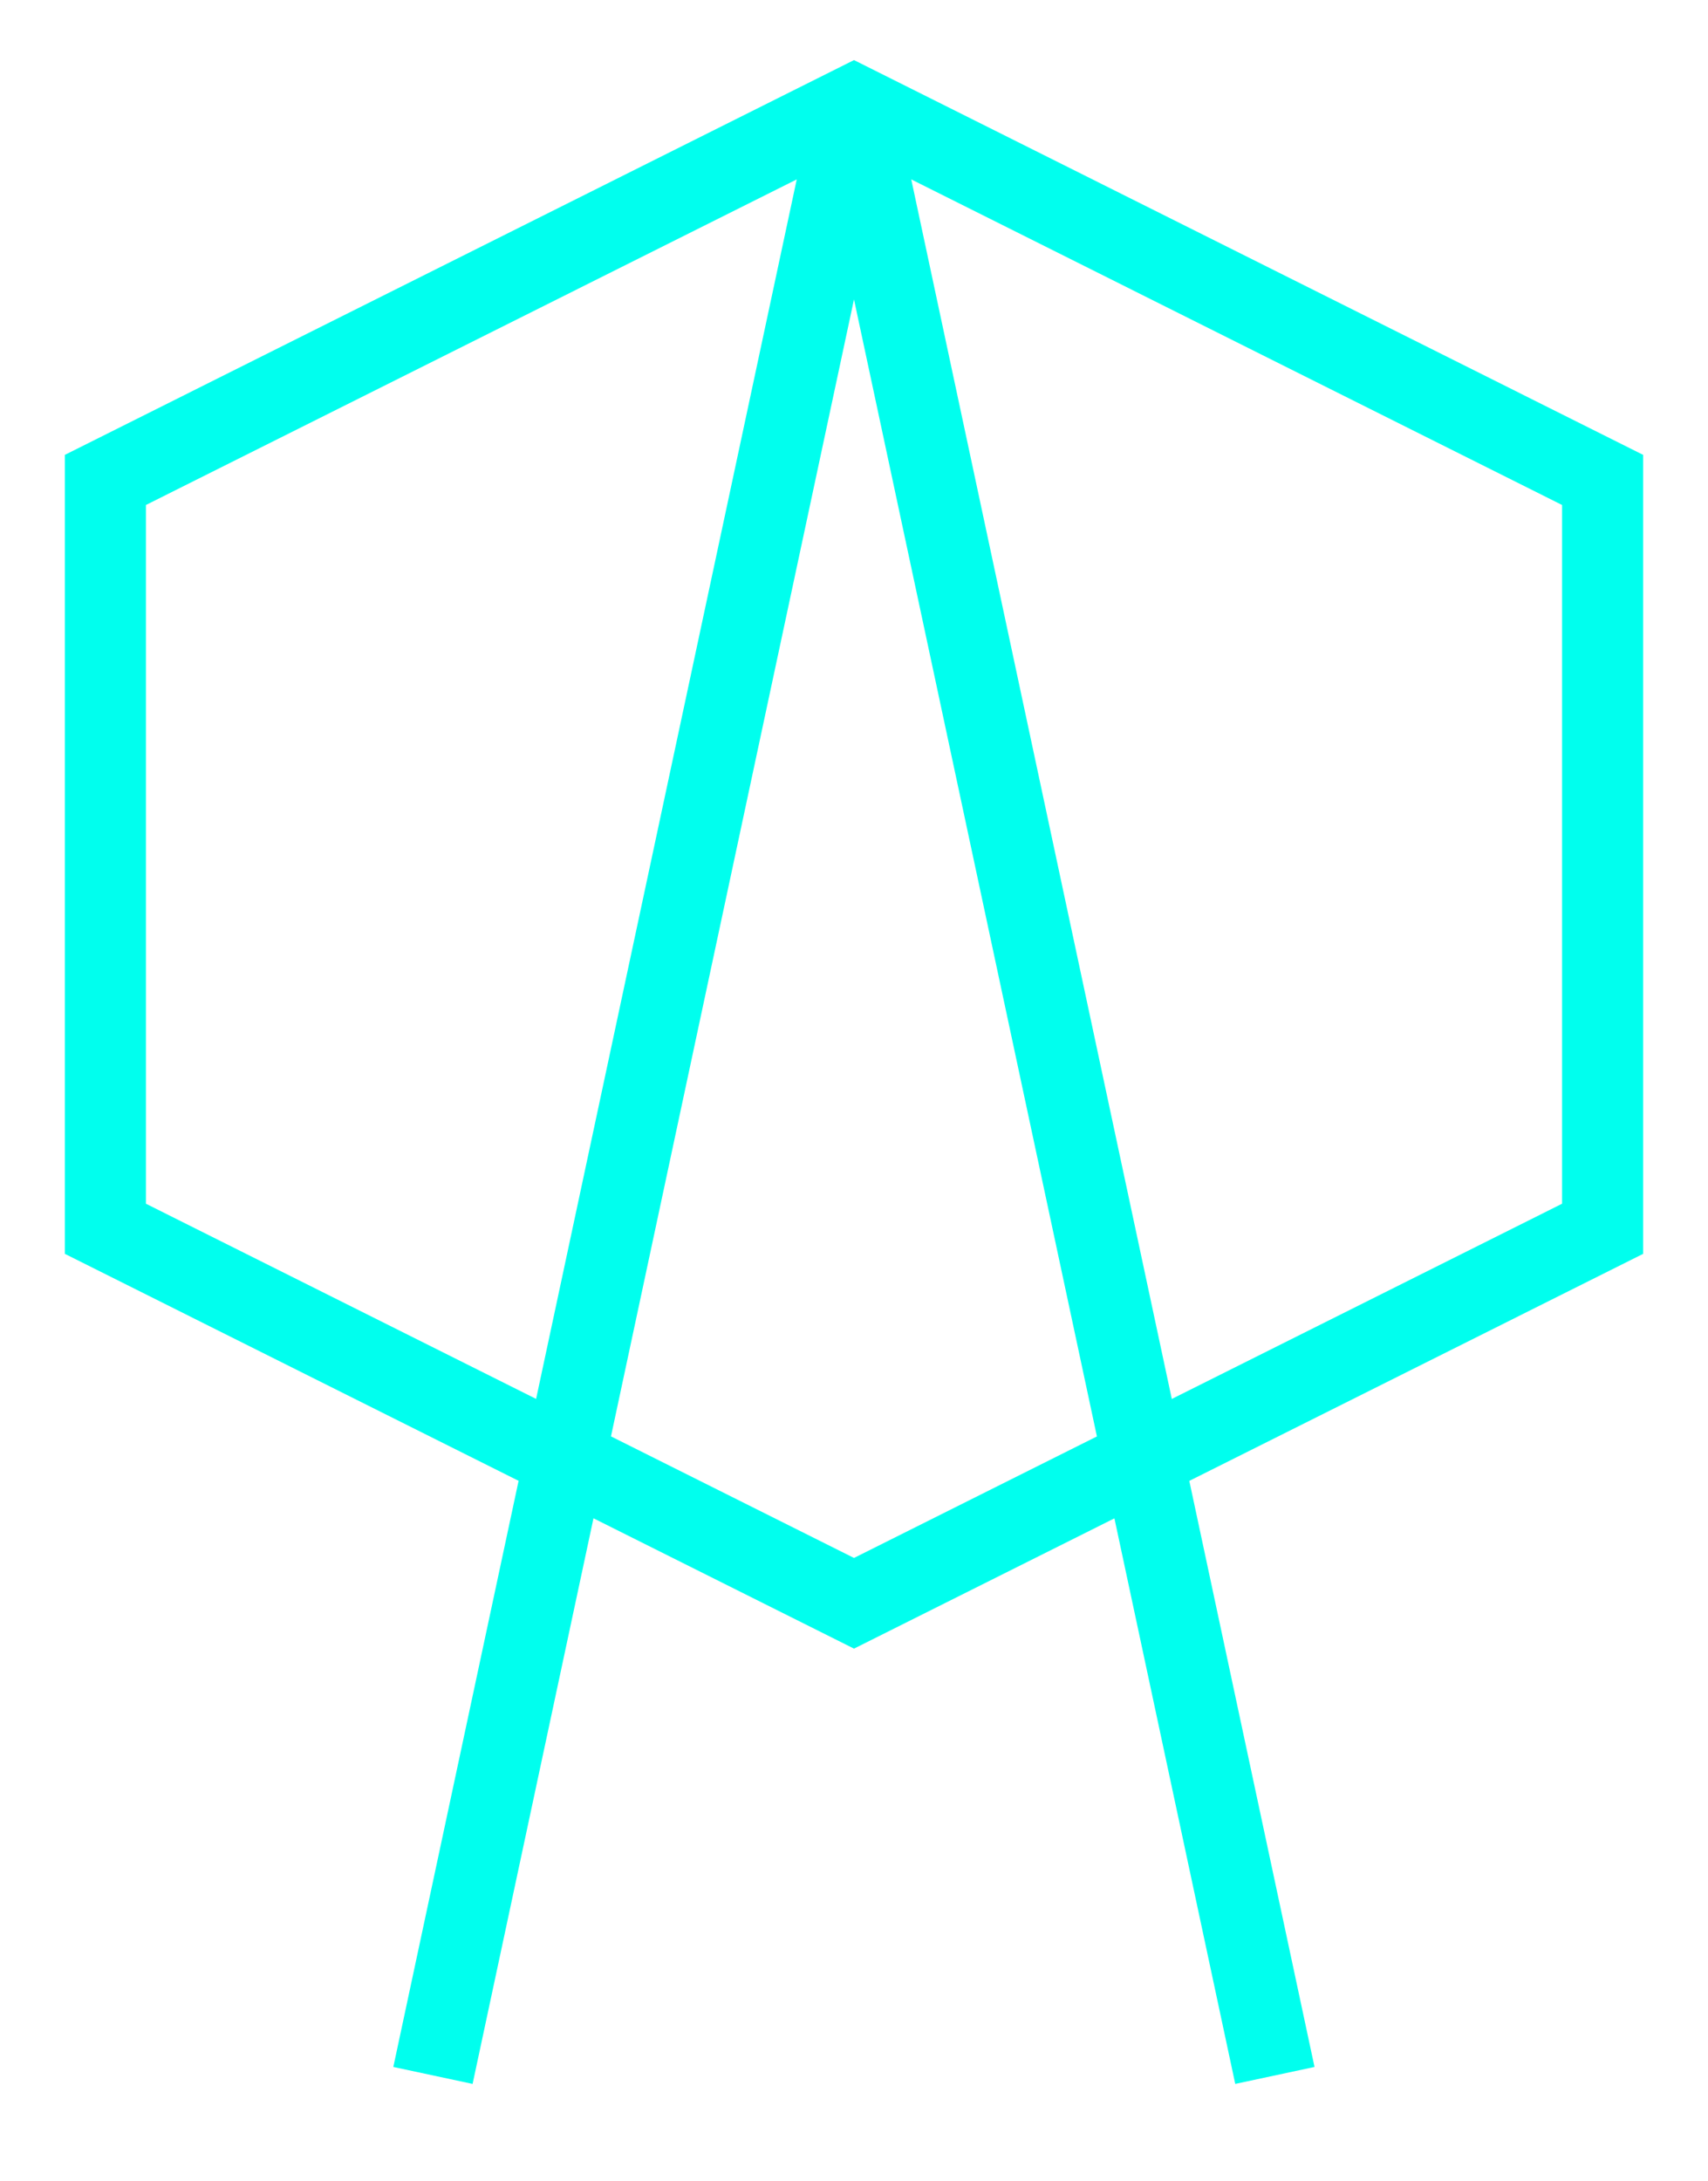 <svg width="100%" height="100%" viewBox="0 0 105.35 134.46" xmlns="http://www.w3.org/2000/svg">
  <g stroke="#00ffee" stroke-width="5" fill="none">
    <line x1="52.675" y1="6.5" x2="26.705" y2="127.96" />
    <line x1="52.675" y1="6.5" x2="78.635" y2="127.96" />
    <polygon points="52.675,6.5 98.85,29.59 98.85,75.76 52.675,98.85 6.5,75.76 6.5,29.59" />
  </g>
</svg>